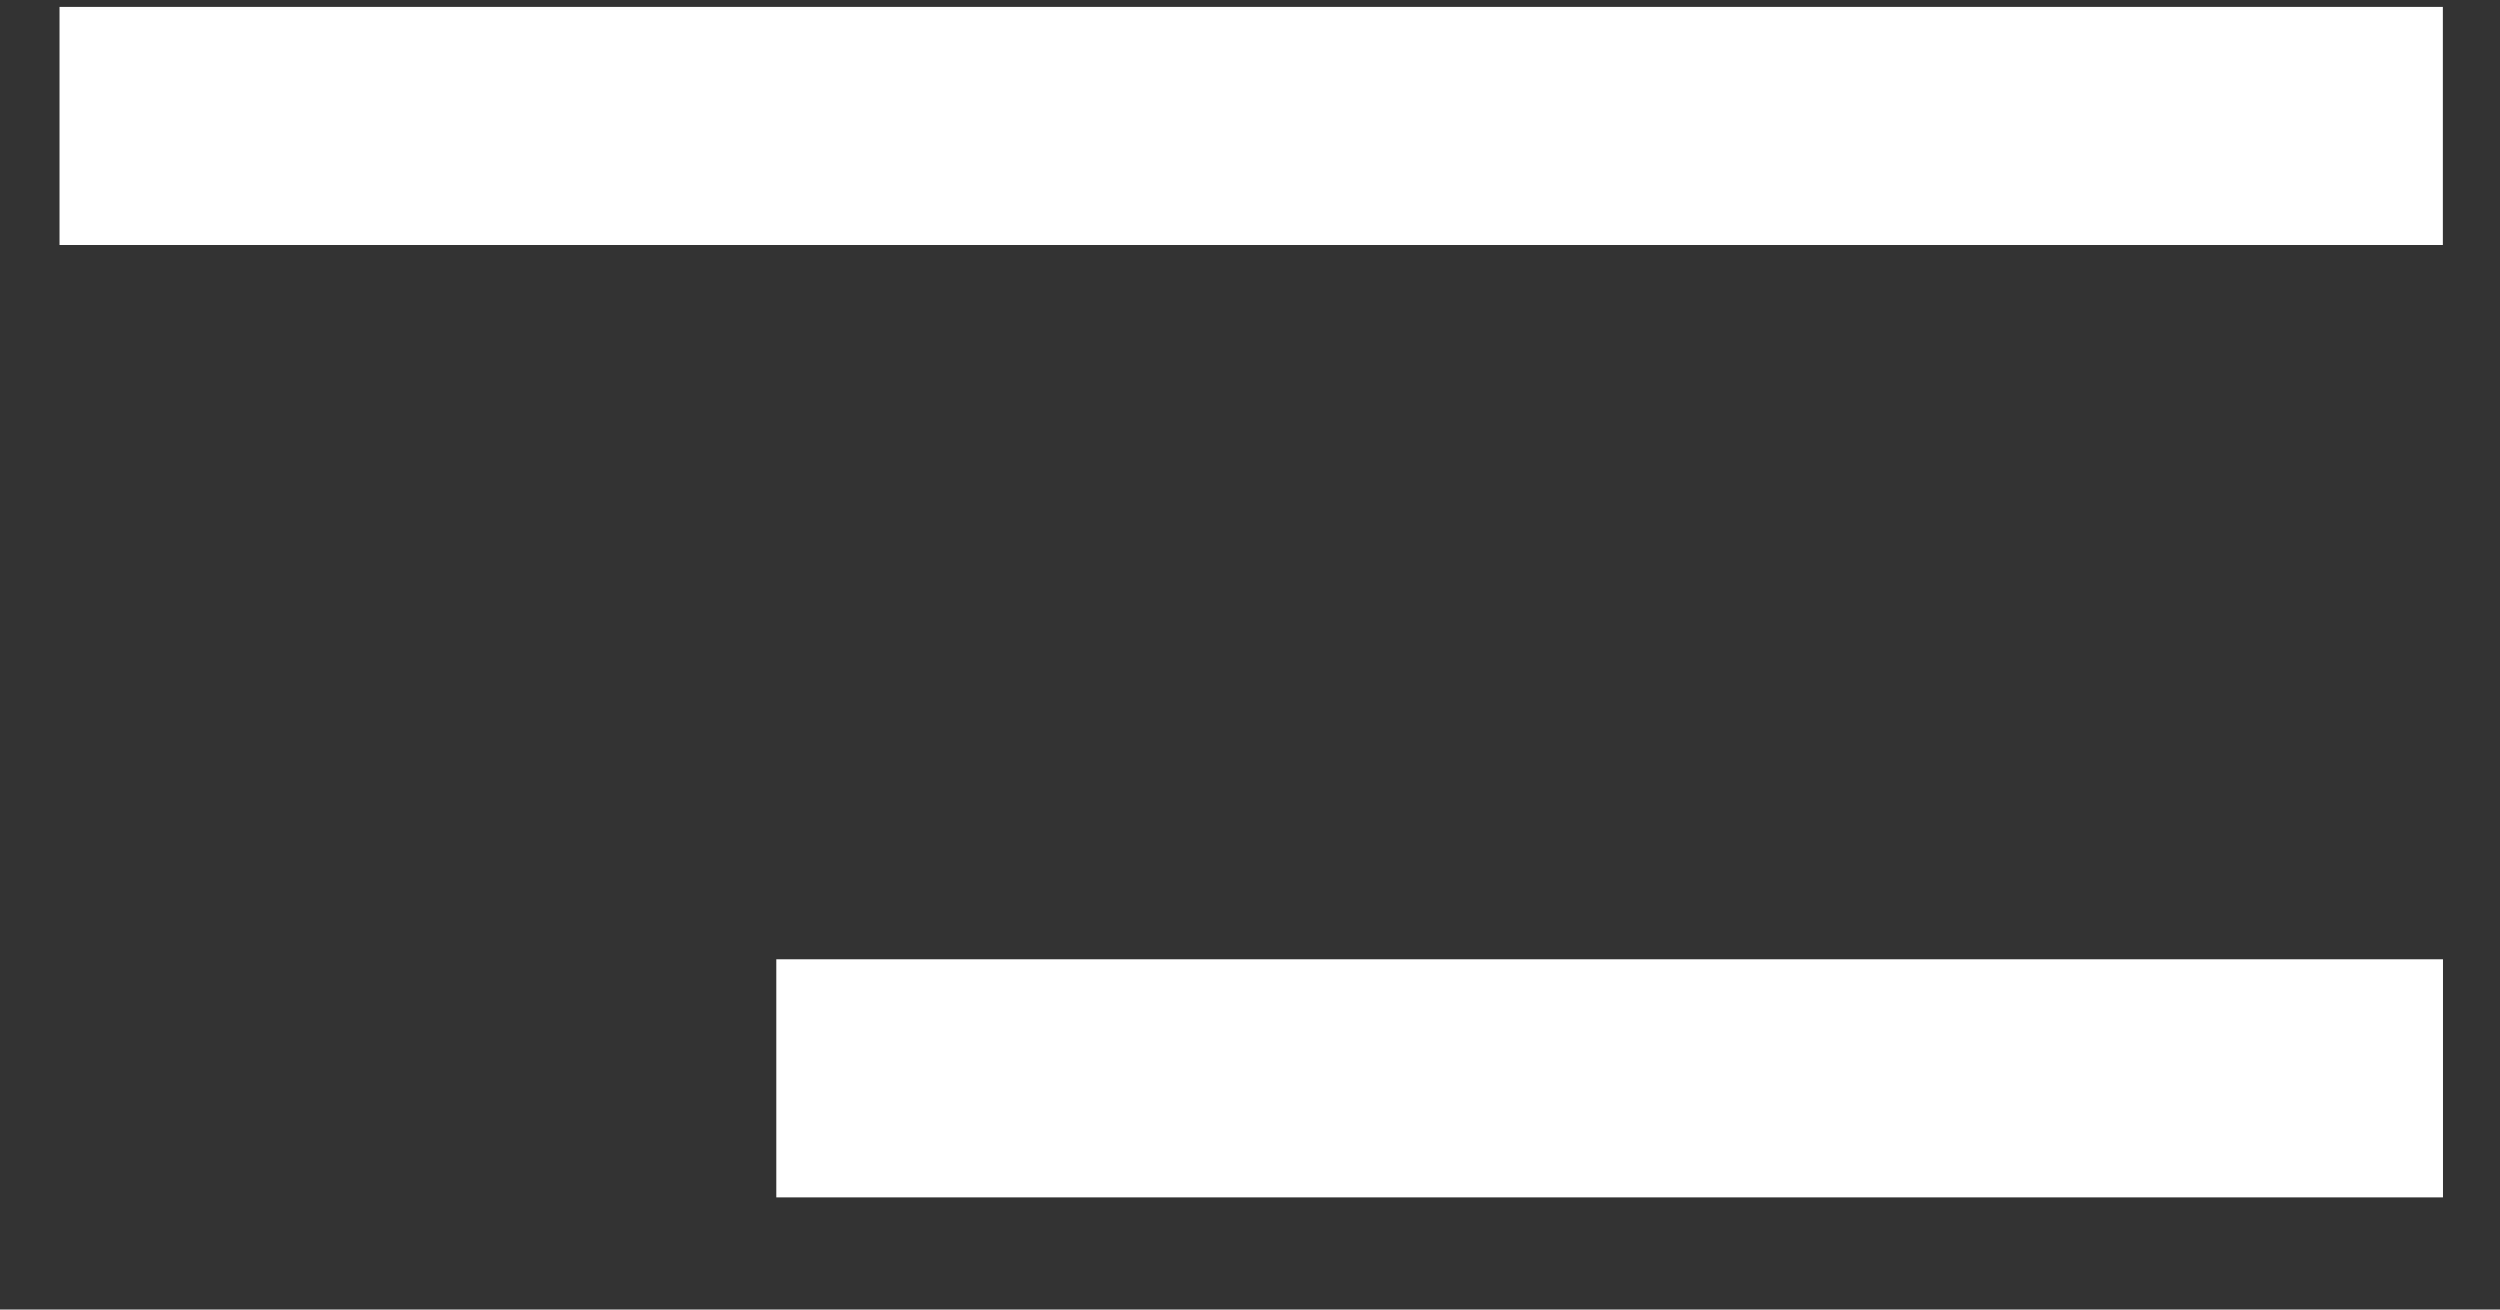 <svg width="21" height="11" viewBox="0 0 21 11" fill="none" xmlns="http://www.w3.org/2000/svg">
<rect x="0" y="0" width="21" height="11" fill="#333333" stroke="none"/>
<rect x="0.5" y="0.058" width="20.02" height="2" fill="white"/>
<rect x="6.521" y="8.058" width="14" height="2" fill="white"/>
</svg>
